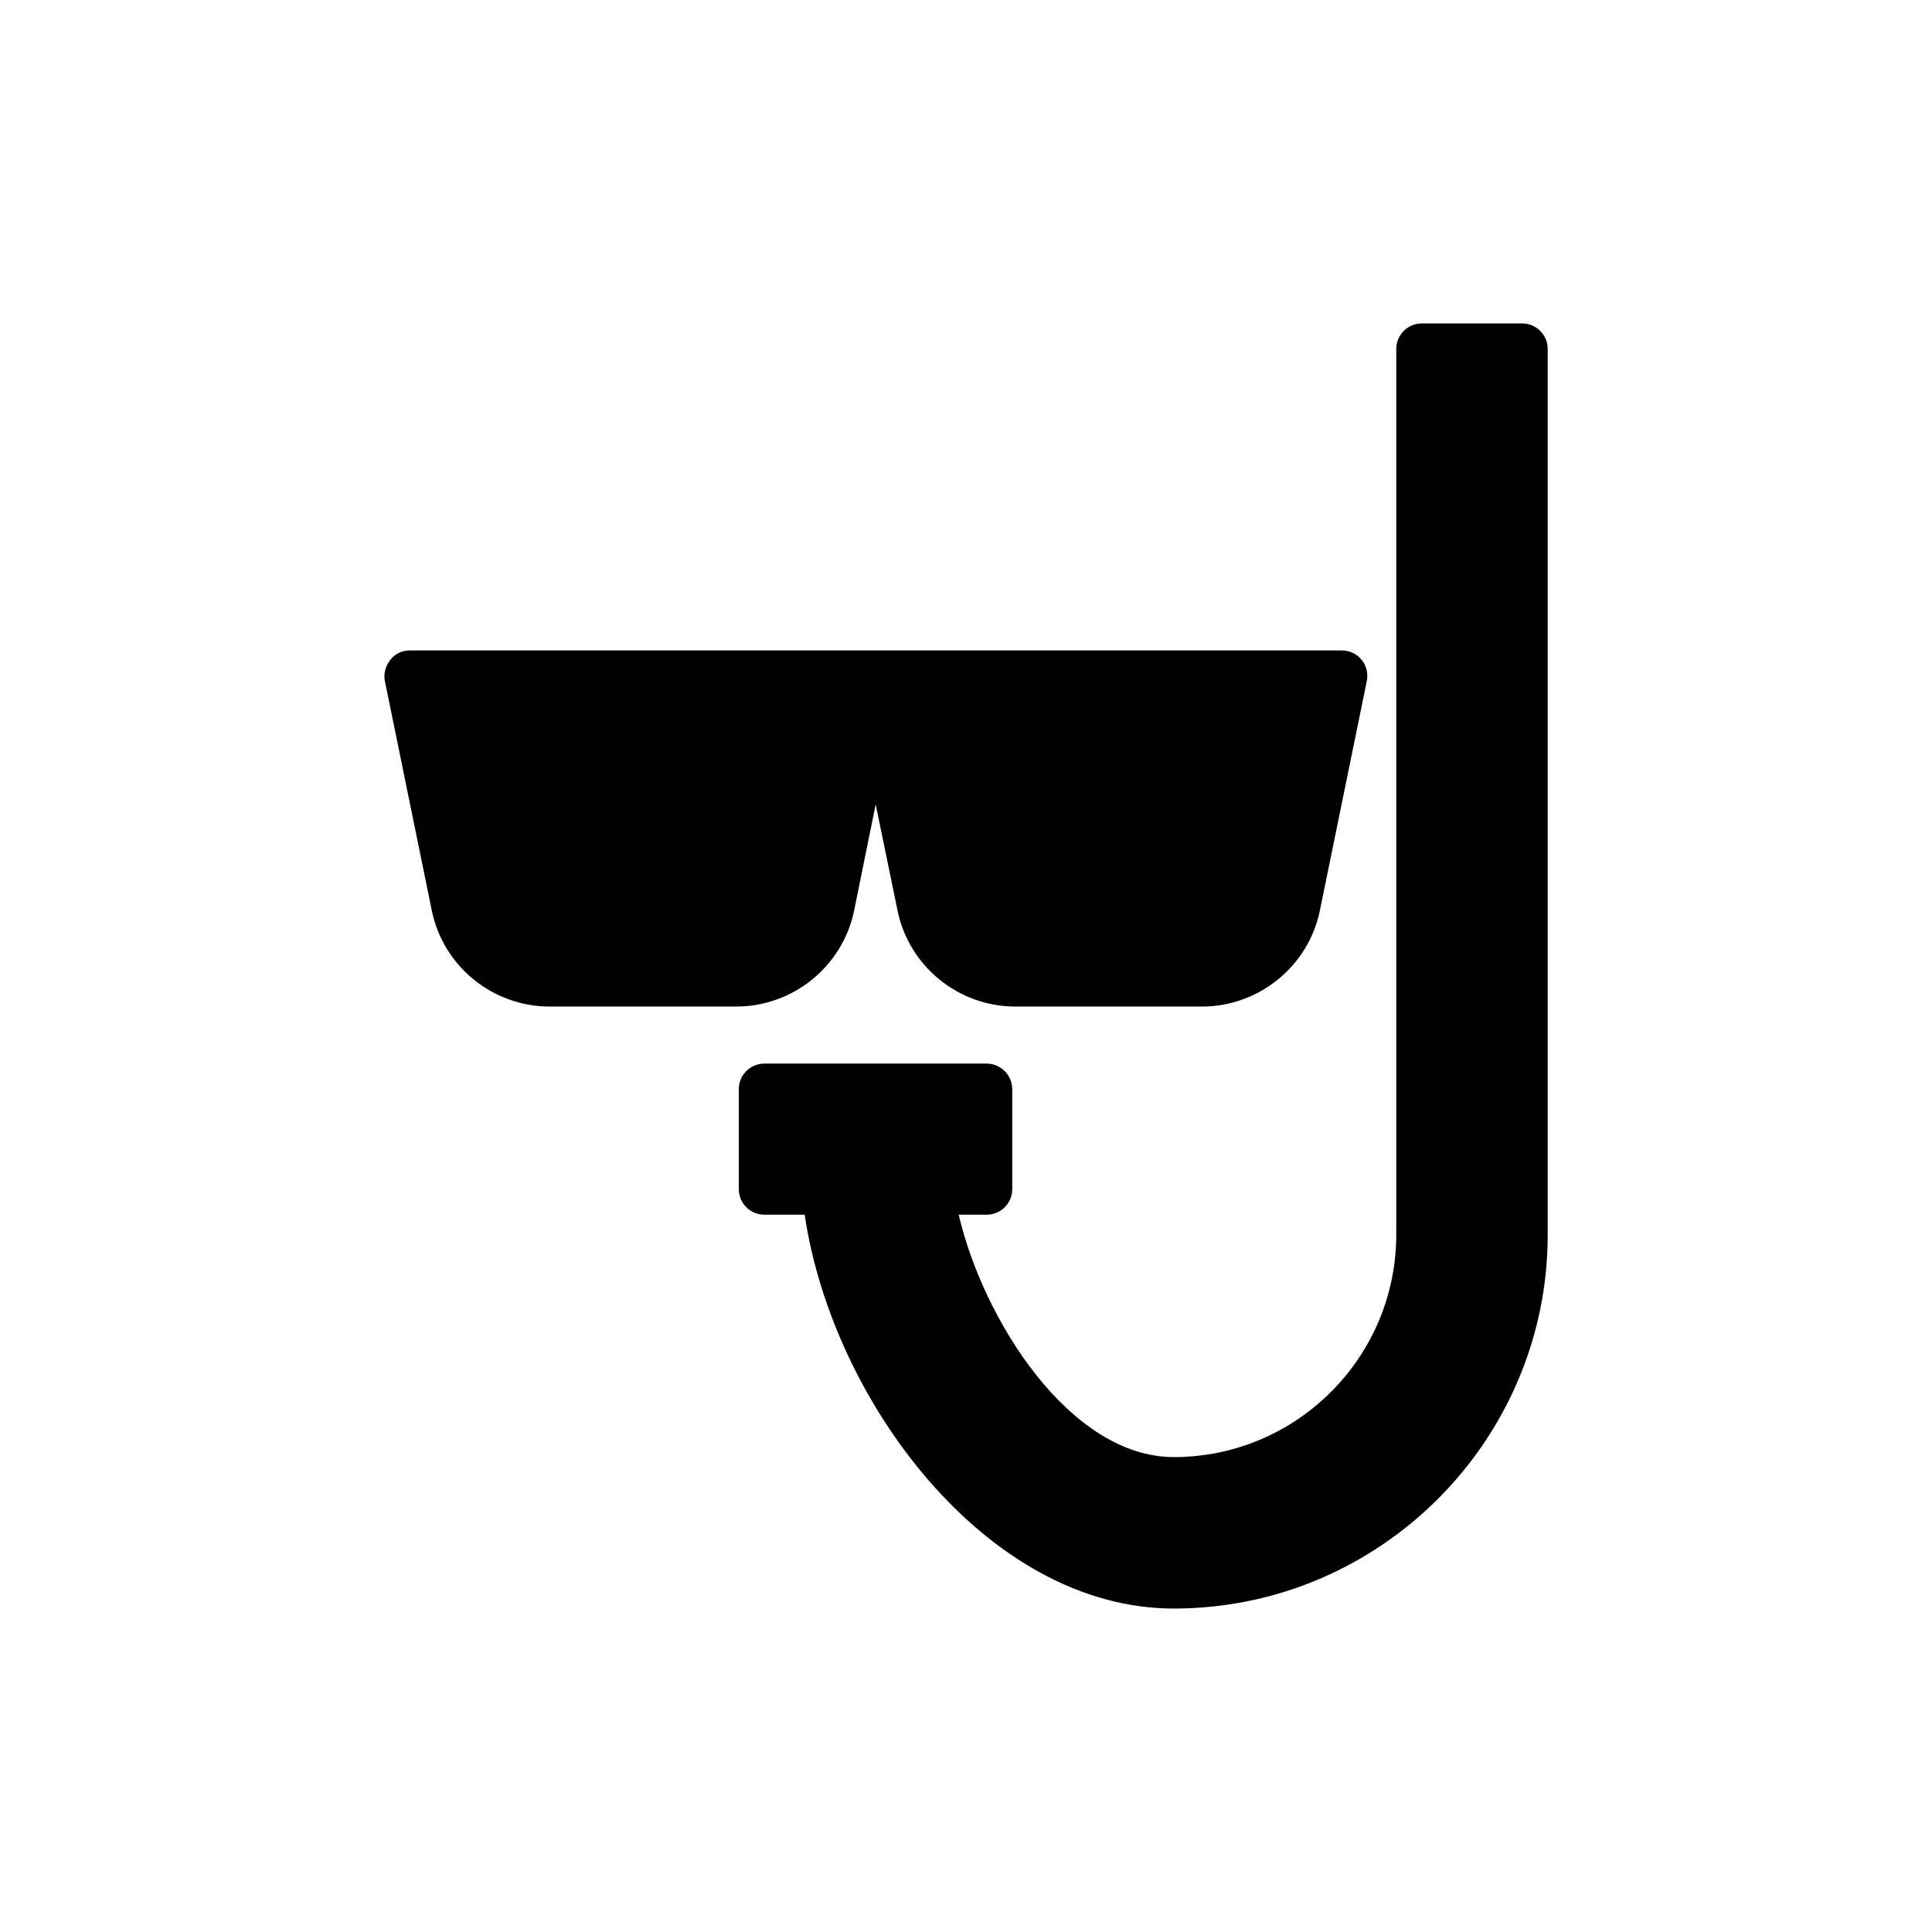 <?xml version="1.0" encoding="UTF-8"?>
<!-- Uploaded to: ICON Repo, www.svgrepo.com, Generator: ICON Repo Mixer Tools -->
<svg fill="#000000" width="800px" height="800px" version="1.1" viewBox="144 144 512 512" xmlns="http://www.w3.org/2000/svg">
 <g>
  <path d="m247.43 318.89c-1.258 1.594-1.848 3.695-1.426 5.625l12.426 60.793c3.023 14.777 16.121 25.441 31.234 25.441h49.457c15.031 0 28.215-10.664 31.234-25.441l5.711-28.129 5.793 28.129c3.023 14.777 16.121 25.441 31.234 25.441h49.457c15.031 0 28.215-10.664 31.234-25.441l12.426-60.793c0.418-2.016-0.082-4.113-1.344-5.625-1.258-1.594-3.191-2.519-5.289-2.519h-246.95c-2.016 0-3.945 0.84-5.203 2.519z"/>
  <path d="m554.16 471.2v-234.69c0-3.777-3.023-6.801-6.801-6.801h-26.535c-3.777 0-6.801 3.023-6.801 6.801v234.69c0 32.496-26.449 58.945-58.945 58.945-27.457 0-50.465-36.191-57.016-64.234h7.391c3.777 0 6.801-3.023 6.801-6.801v-26.449c0-3.777-3.106-6.801-6.801-6.801h-58.863c-3.777 0-6.801 3.023-6.801 6.801v26.449c0 3.777 3.023 6.801 6.801 6.801h10.664c7.223 49.207 48.281 104.37 97.824 104.37 54.578 0 99.082-44.504 99.082-99.082z"/>
 </g>
</svg>